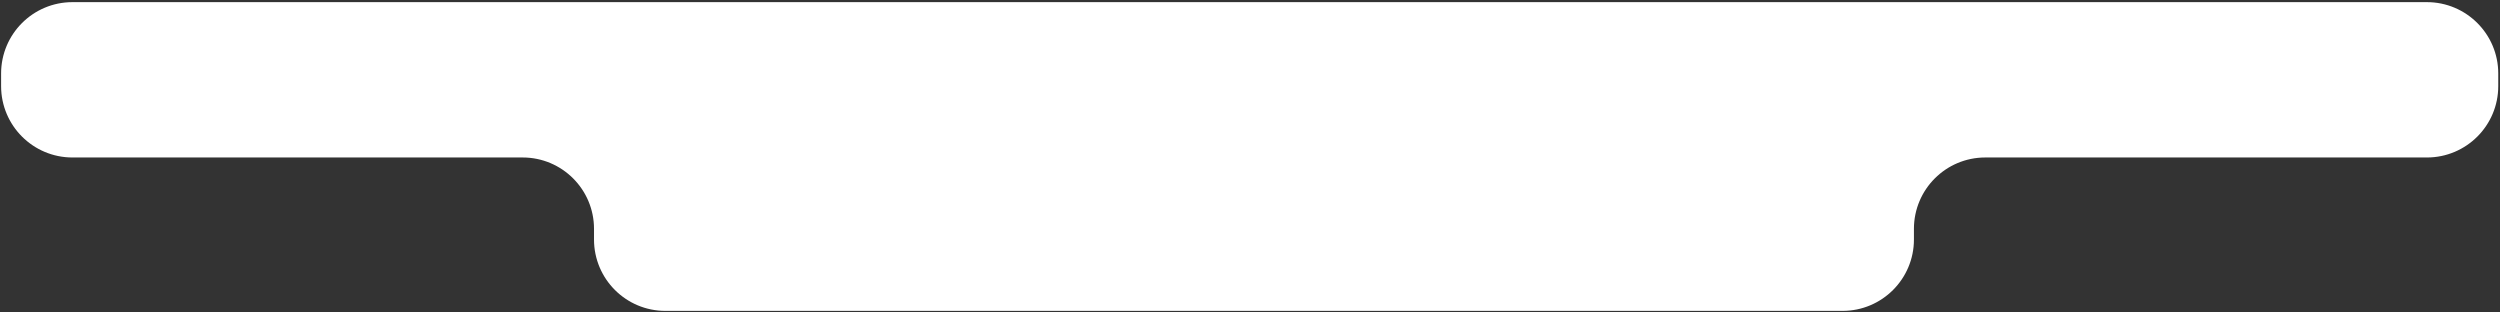 <?xml version="1.0" encoding="UTF-8"?> <svg xmlns="http://www.w3.org/2000/svg" width="584" height="73" viewBox="0 0 584 73" fill="none"><rect x="0" y="0" width="584" height="73" fill="#333333" stroke="none"/> <path fill-rule="evenodd" clip-rule="evenodd" d="M583.591 17.166C583.591 7.962 576.129 0.5 566.924 0.5H16.924C7.72 0.5 0.258 7.962 0.258 17.166V20.121C0.258 29.326 7.72 36.788 16.924 36.788H122.094C131.299 36.788 138.761 44.25 138.761 53.455V55.955C138.761 65.16 146.223 72.622 155.427 72.622H430.428C439.632 72.622 447.094 65.16 447.094 55.955V53.455C447.094 44.25 454.556 36.788 463.761 36.788H566.924C576.129 36.788 583.591 29.326 583.591 20.121V17.166Z" fill="white"></path> </svg> 